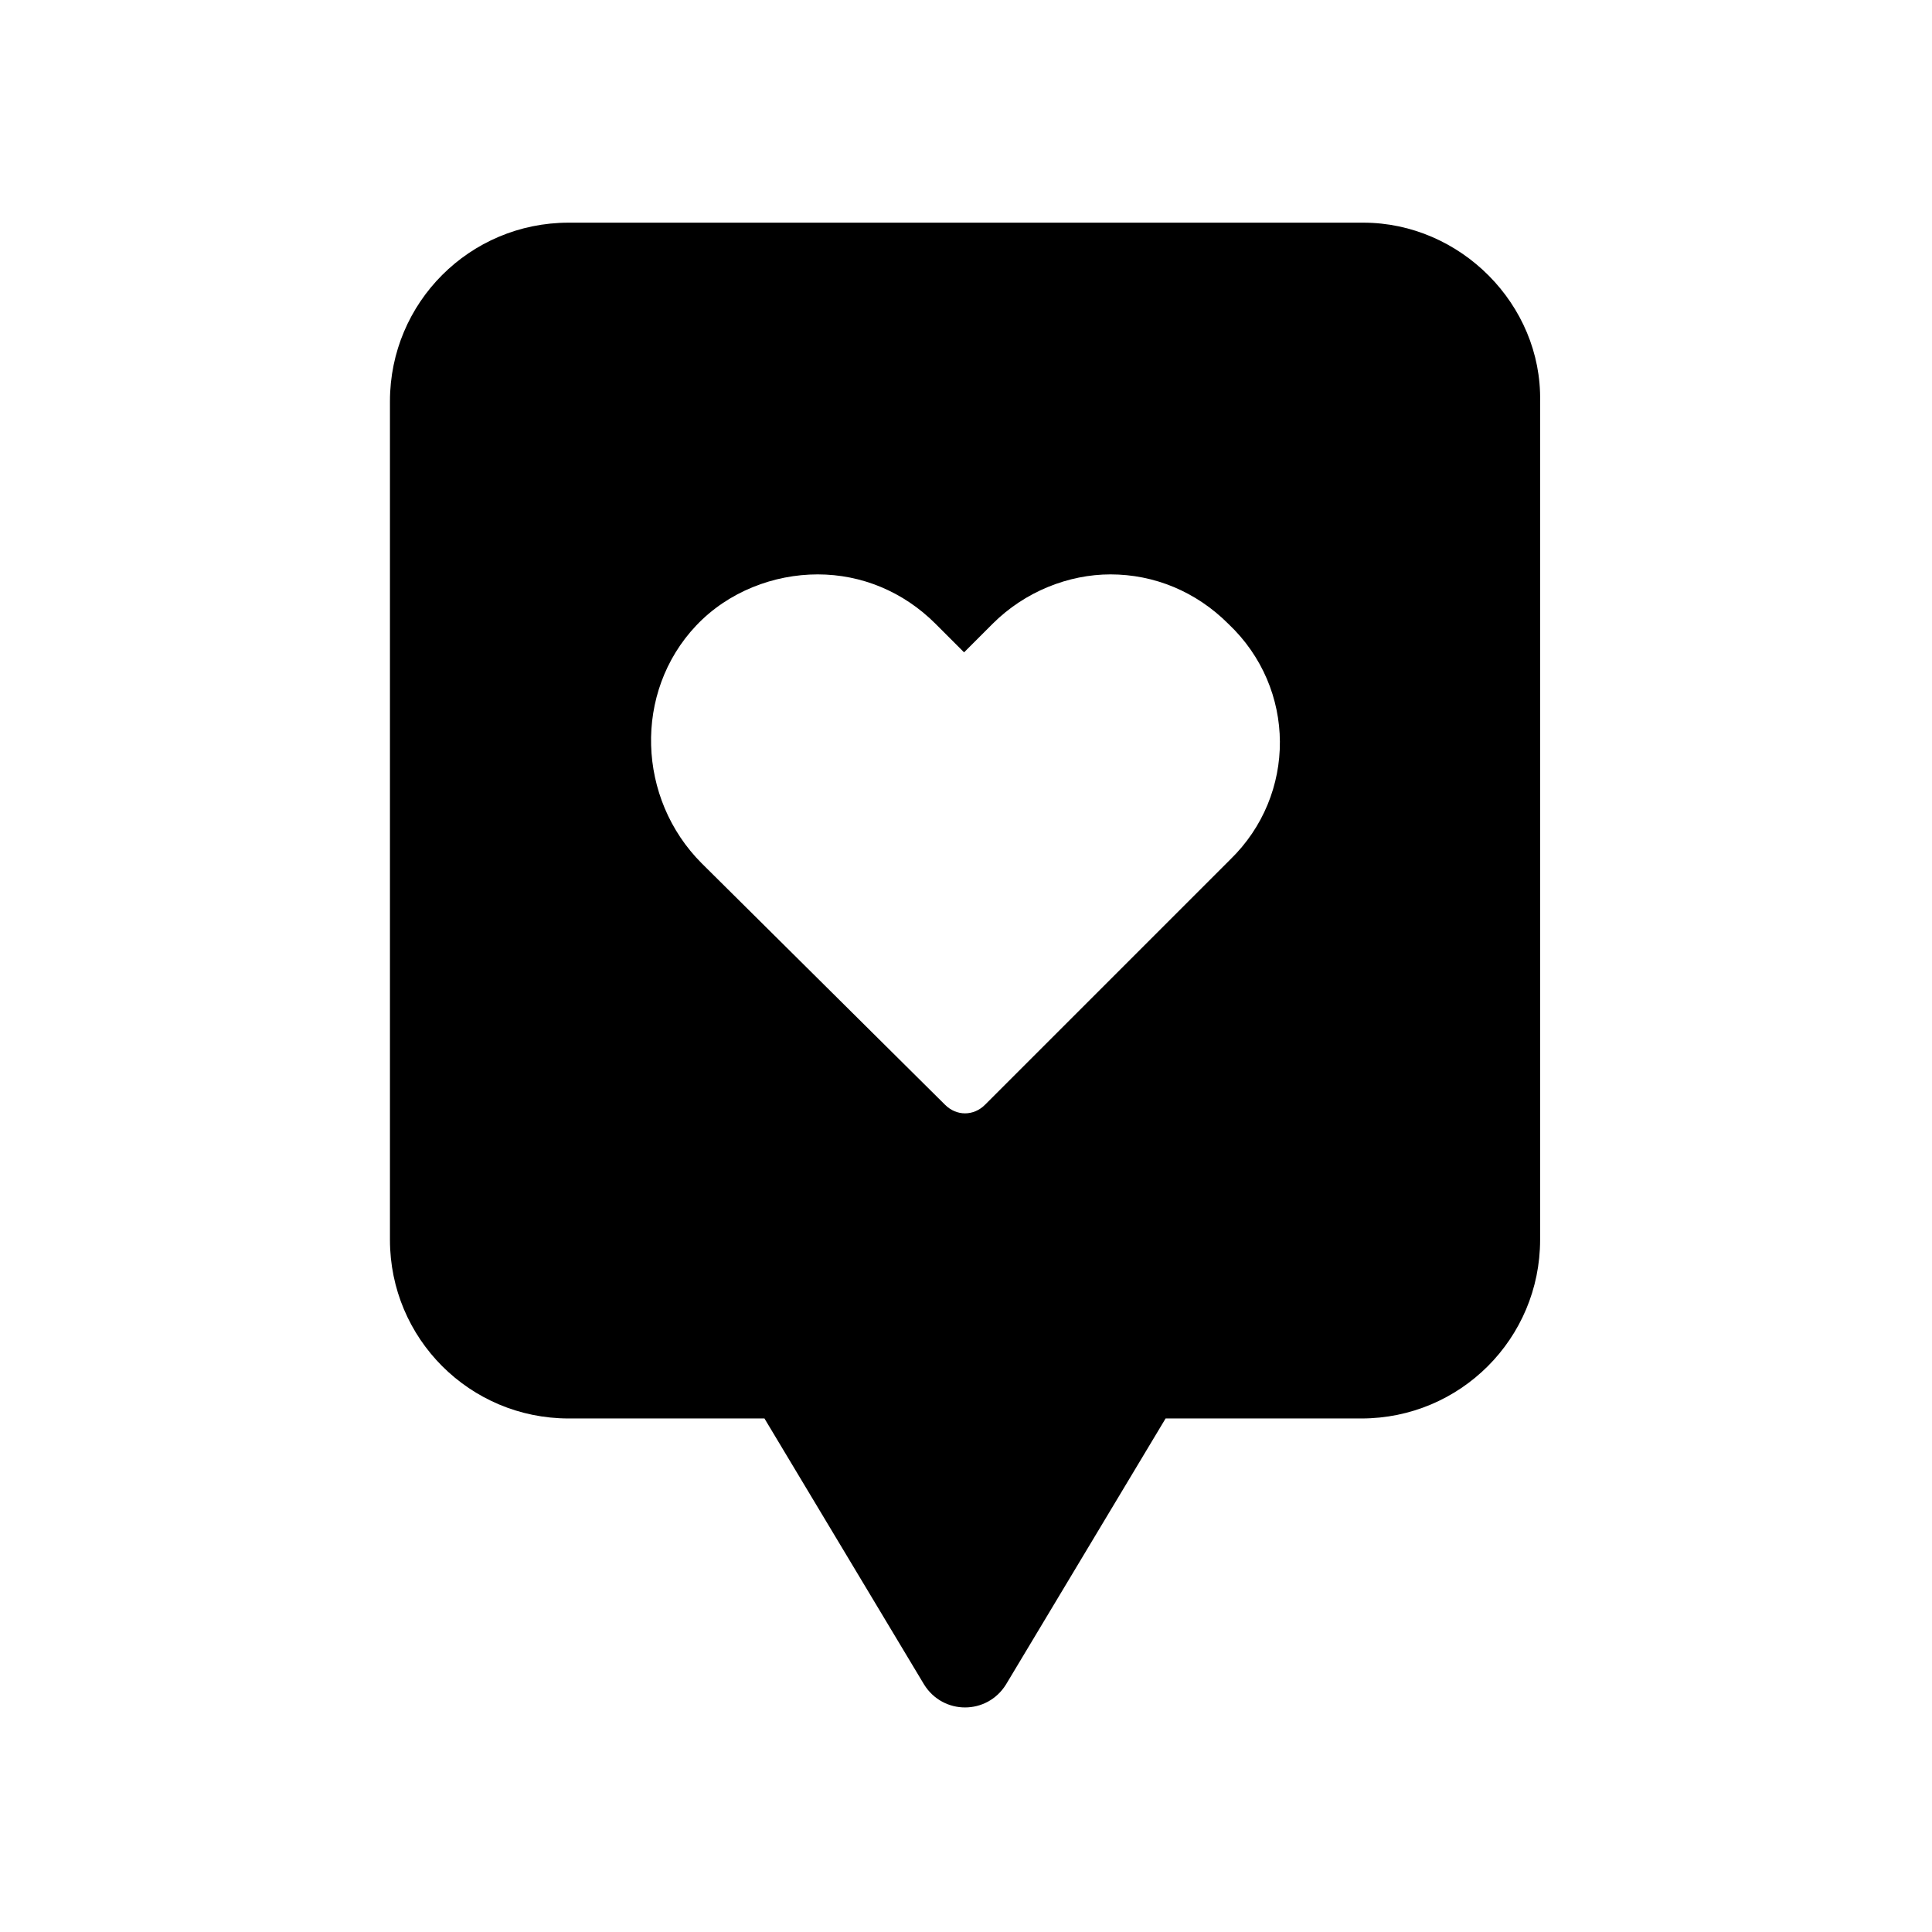 <?xml version="1.0" encoding="UTF-8"?>
<!-- The Best Svg Icon site in the world: iconSvg.co, Visit us! https://iconsvg.co -->
<svg fill="#000000" width="800px" height="800px" version="1.1" viewBox="144 144 512 512" xmlns="http://www.w3.org/2000/svg">
 <path d="m505.29 203.01h-210.59c-26.199 0-47.359 21.16-47.359 47.359v222.18c0 26.199 21.16 47.359 47.359 47.359h51.891l42.32 70.535c5.039 8.062 16.625 8.062 21.664 0l42.32-70.535h51.891c26.199 0 47.359-21.16 47.359-47.359v-222.18c0.504-25.695-21.16-47.359-46.855-47.359zm-35.266 168.78-64.992 64.992c-3.023 3.023-7.559 3.023-10.578 0l-64.488-63.984c-17.129-17.129-18.137-45.344-1.512-62.977 8.566-9.07 20.656-13.602 32.242-13.602 11.586 0 22.672 4.535 31.234 13.098l7.559 7.559 7.559-7.559c8.566-8.566 20.152-13.098 31.234-13.098 11.586 0 22.672 4.535 31.234 13.098 18.141 17.129 18.141 45.344 0.508 62.473z"/>
</svg>